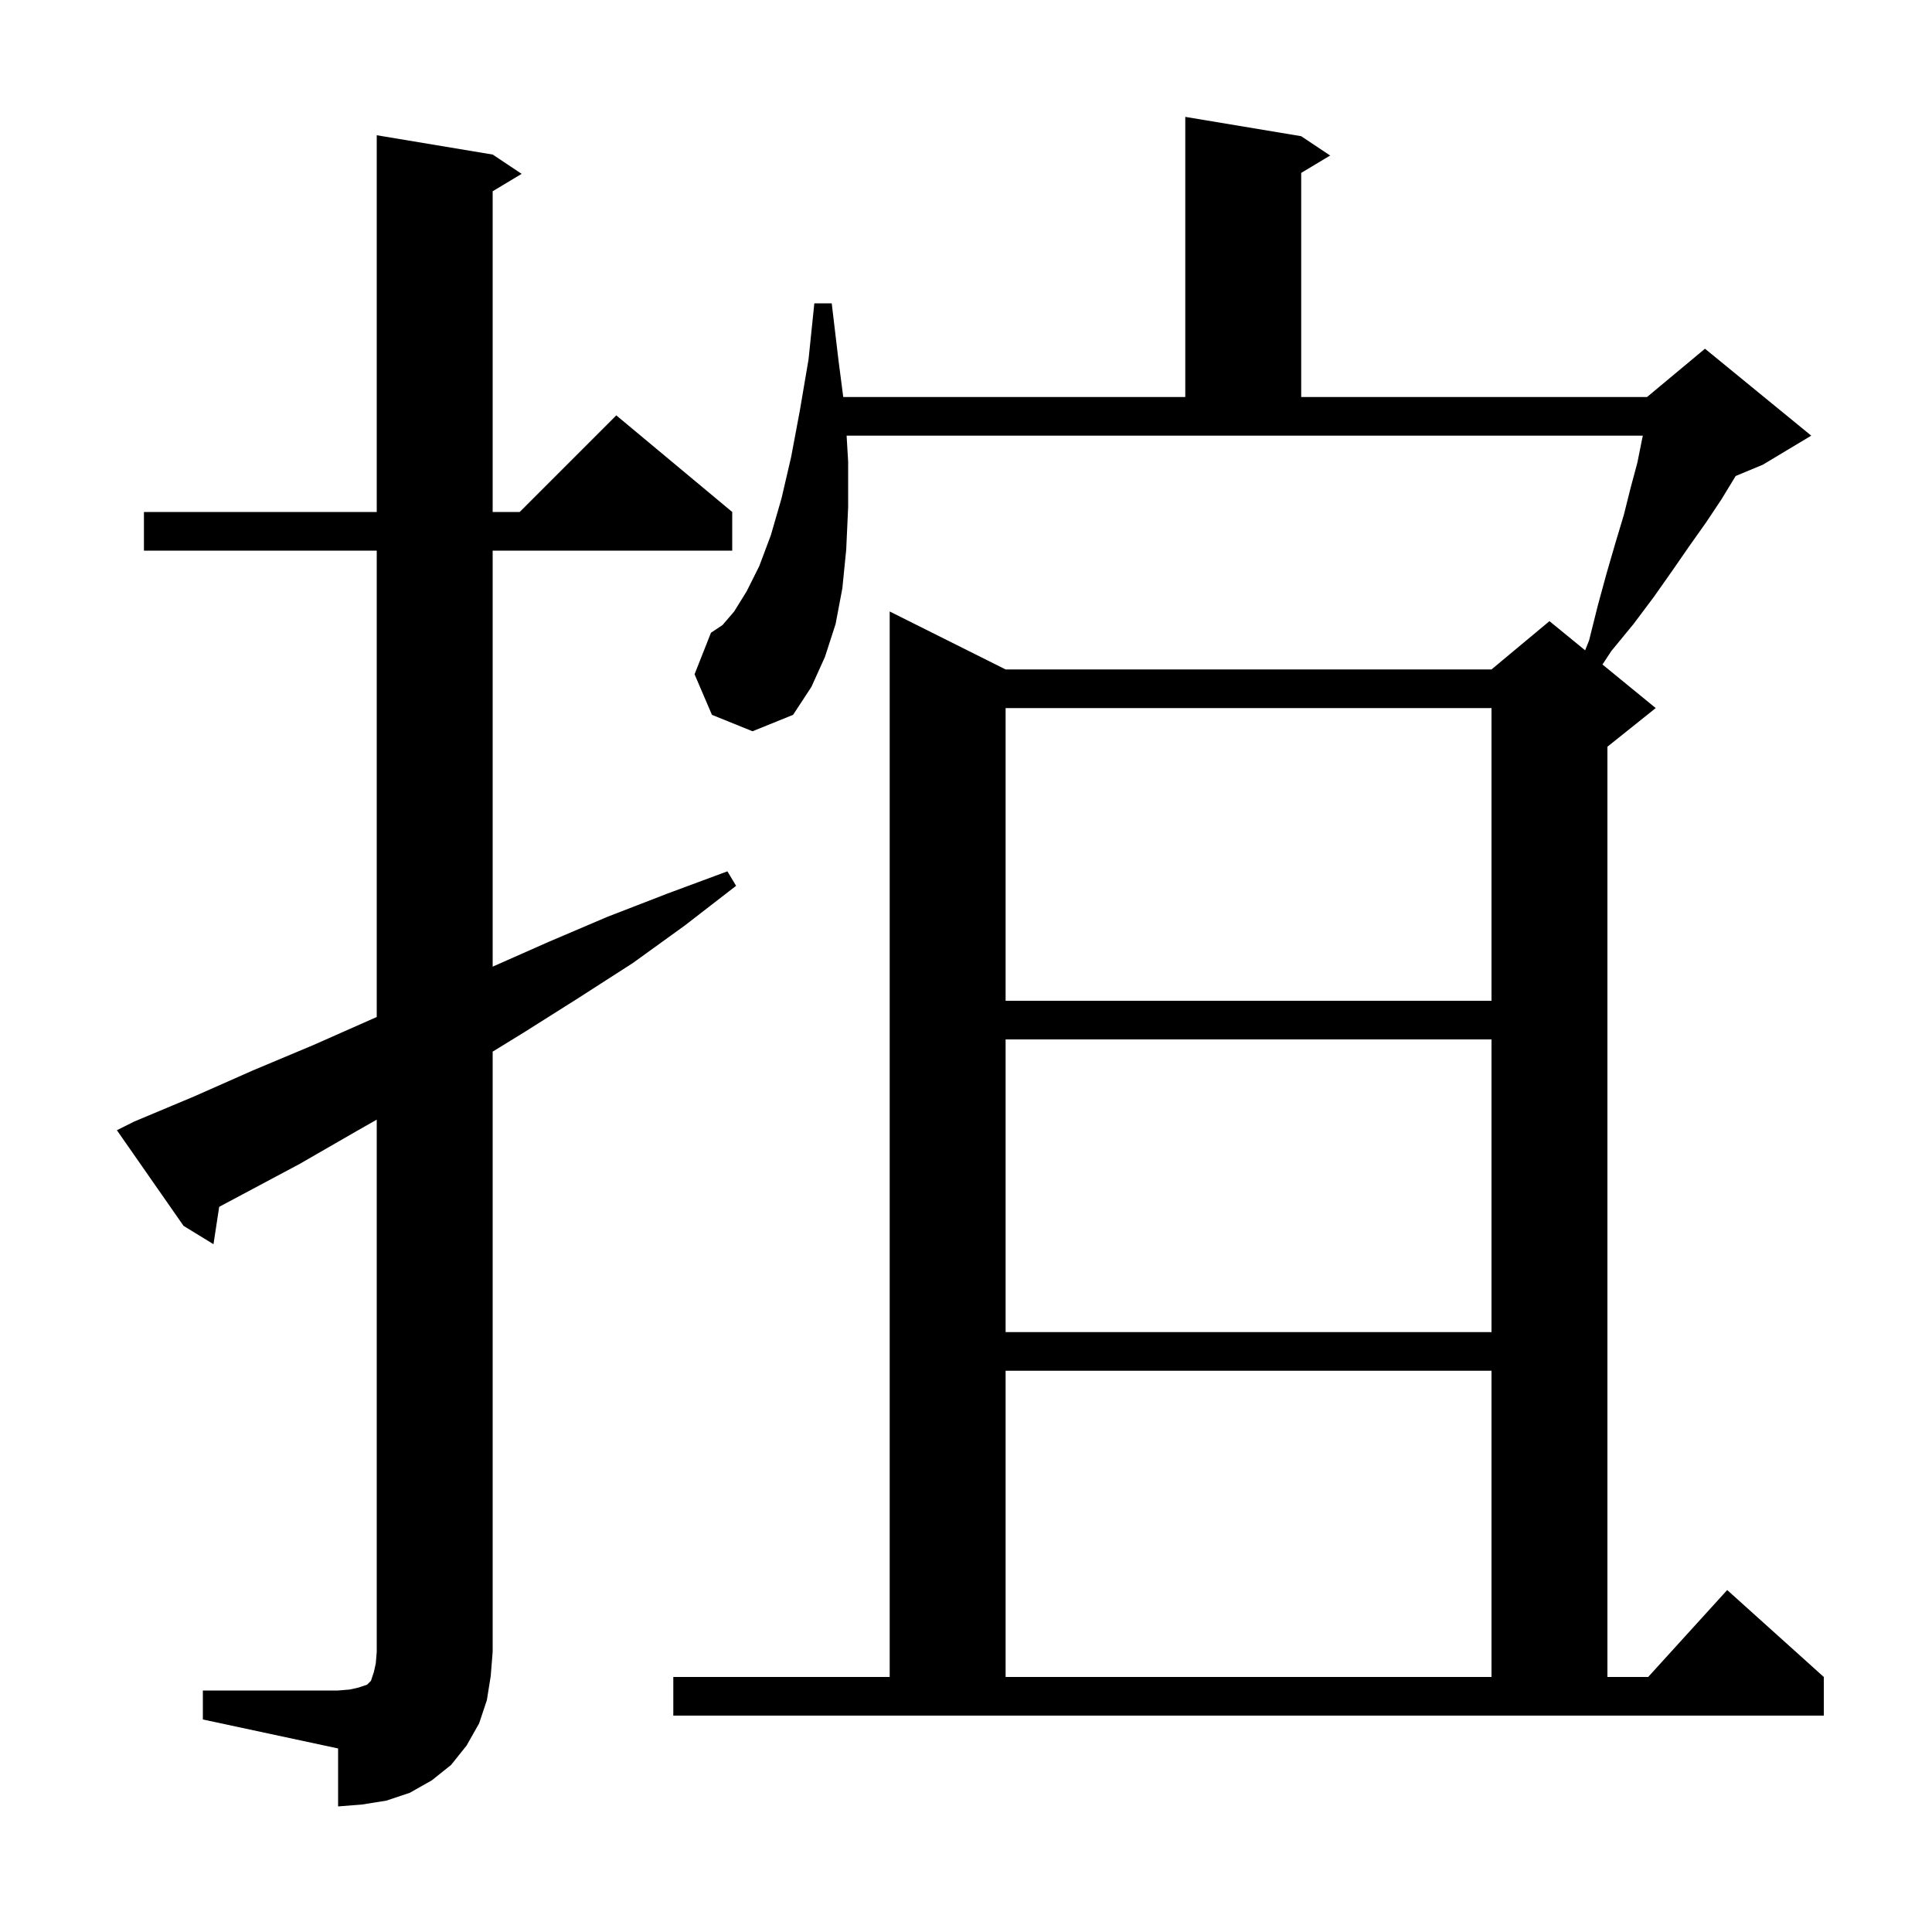<svg xmlns="http://www.w3.org/2000/svg" xmlns:xlink="http://www.w3.org/1999/xlink" version="1.1" baseProfile="full" viewBox="0 0 200 200" width="200" height="200"><g fill="currentColor"><path d="M 21.0 175.0 L 35.0 175.0 L 36.2 174.9 L 37.1 174.7 L 38.0 174.4 L 38.4 174.0 L 38.7 173.1 L 38.9 172.2 L 39.0 171.0 L 39.0 115.905 L 36.9 117.1 L 31.0 120.5 L 22.691 124.931 L 22.1 128.8 L 19.0 126.9 L 12.1 117.0 L 13.9 116.1 L 20.1 113.5 L 26.2 110.8 L 32.4 108.2 L 39.0 105.279 L 39.0 57.0 L 14.9 57.0 L 14.9 53.0 L 39.0 53.0 L 39.0 14.0 L 51.0 16.0 L 54.0 18.0 L 51.0 19.8 L 51.0 53.0 L 53.8 53.0 L 63.8 43.0 L 75.8 53.0 L 75.8 57.0 L 51.0 57.0 L 51.0 100.067 L 56.8 97.5 L 62.9 94.9 L 69.1 92.5 L 75.3 90.2 L 76.2 91.7 L 70.9 95.8 L 65.5 99.7 L 59.9 103.3 L 54.2 106.9 L 51.0 108.865 L 51.0 171.0 L 50.8 173.5 L 50.4 176.0 L 49.6 178.4 L 48.3 180.7 L 46.7 182.7 L 44.7 184.3 L 42.4 185.6 L 40.0 186.4 L 37.5 186.8 L 35.0 187.0 L 35.0 181.0 L 21.0 178.0 Z M 69.7 173.6 L 92.1 173.6 L 92.1 63.3 L 104.1 69.3 L 154.4 69.3 L 160.4 64.3 L 164.092 67.321 L 164.5 66.3 L 165.4 62.7 L 166.3 59.4 L 167.2 56.3 L 168.1 53.3 L 168.8 50.5 L 169.5 47.9 L 170.0 45.4 L 170.065 45.1 L 87.641 45.1 L 87.8 47.8 L 87.8 52.5 L 87.6 56.9 L 87.2 60.9 L 86.5 64.6 L 85.4 68.0 L 84.0 71.1 L 82.1 74.0 L 77.9 75.7 L 73.7 74.0 L 71.9 69.8 L 73.6 65.5 L 74.8 64.7 L 76.0 63.3 L 77.3 61.2 L 78.6 58.6 L 79.8 55.4 L 80.9 51.6 L 81.9 47.3 L 82.8 42.5 L 83.7 37.2 L 84.3 31.4 L 86.1 31.4 L 86.8 37.3 L 87.293 41.1 L 122.7 41.1 L 122.7 12.1 L 134.7 14.1 L 137.7 16.1 L 134.7 17.9 L 134.7 41.1 L 170.5 41.1 L 176.5 36.1 L 187.5 45.1 L 182.5 48.1 L 179.676 49.276 L 179.6 49.4 L 178.2 51.7 L 176.6 54.1 L 174.9 56.5 L 173.1 59.1 L 171.2 61.8 L 169.1 64.6 L 166.8 67.4 L 165.888 68.79 L 171.4 73.3 L 166.4 77.3 L 166.4 173.6 L 170.618 173.6 L 178.8 164.6 L 188.8 173.6 L 188.8 177.6 L 69.7 177.6 Z M 104.1 141.9 L 104.1 173.6 L 154.4 173.6 L 154.4 141.9 Z M 104.1 107.6 L 104.1 137.9 L 154.4 137.9 L 154.4 107.6 Z M 104.1 73.3 L 104.1 103.6 L 154.4 103.6 L 154.4 73.3 Z "/></g></svg>